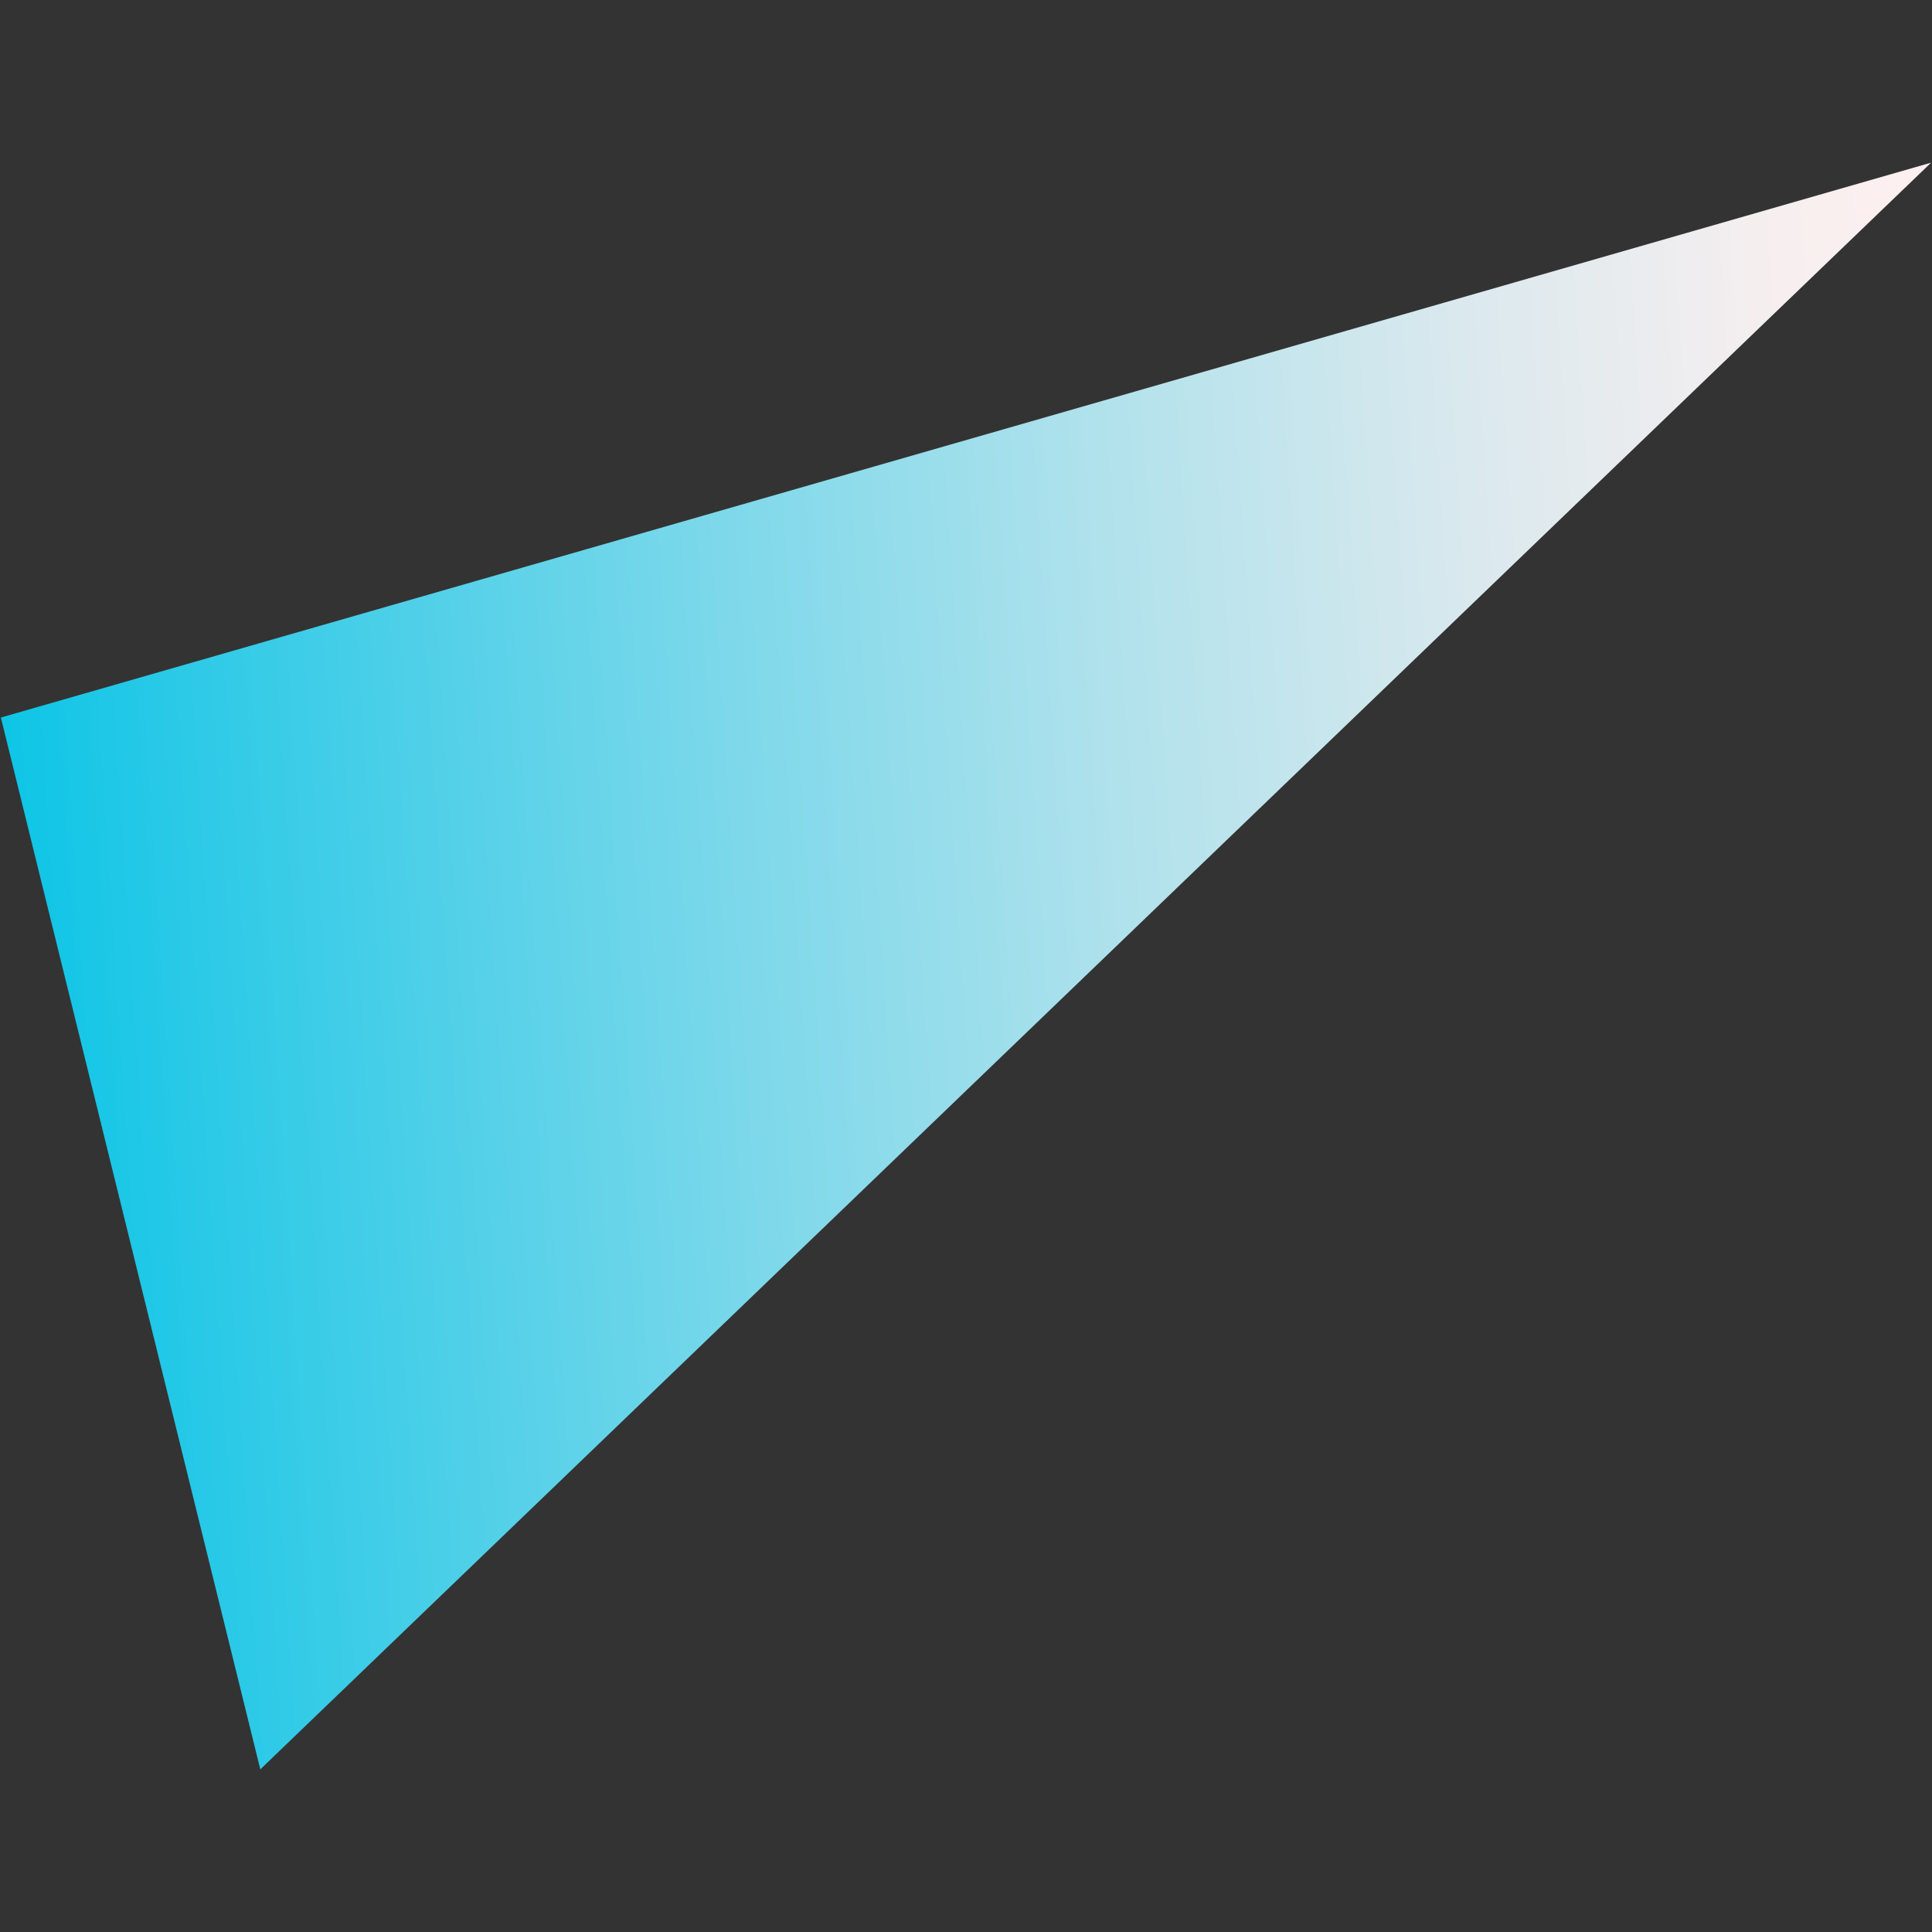 <svg width="380" height="380" xmlns="http://www.w3.org/2000/svg" xmlns:xlink="http://www.w3.org/1999/xlink" viewBox="0 0 380 380"><rect x="0" y="0" width="380" height="380" fill="#333333" stroke="none"/><defs><style>.c{fill:url(#b);stroke-width:0px;}</style><linearGradient id="b" x1="-257.69" y1="6122.57" x2="127.49" y2="6147.97" gradientTransform="translate(262 6326.5) scale(1 -1)" gradientUnits="userSpaceOnUse"><stop offset="0" stop-color="#0ec5e6"/><stop offset=".1" stop-color="#2ecae7"/><stop offset=".35" stop-color="#77d7ea"/><stop offset=".57" stop-color="#b1e2ec"/><stop offset=".76" stop-color="#dbe9ee"/><stop offset=".91" stop-color="#f5eeef"/><stop offset="1" stop-color="#fff0f0"/></linearGradient></defs><path class="c" d="M379.83,31.99L.17,141.13l51.03,206.88L379.83,31.99Z"/></svg>
